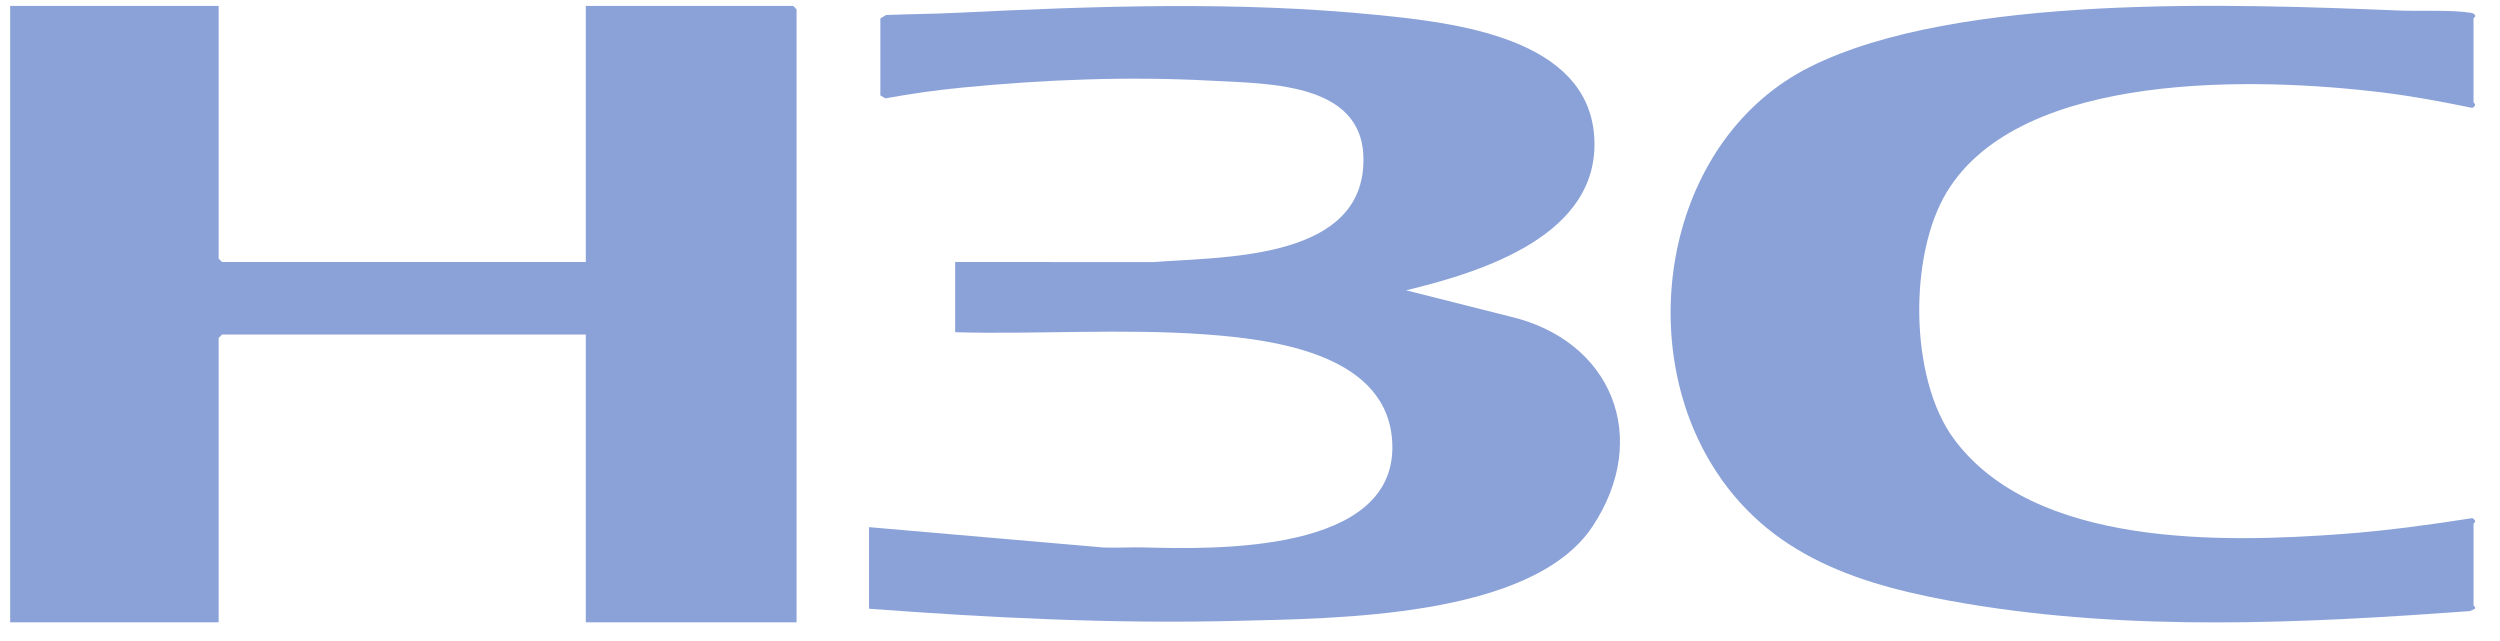 <?xml version="1.0" encoding="UTF-8"?> <svg xmlns="http://www.w3.org/2000/svg" width="78" height="20" viewBox="0 0 78 20" fill="none"><path d="M6.822 0.185V8.069L6.928 8.175H18.277V0.185H24.747L24.853 0.291V19.417H18.277V10.438H6.928L6.822 10.544V19.417H0.317V0.185H6.822Z" fill="#8BA2D8"></path><path d="M27.467 0.574L27.644 0.468C28.374 0.439 29.11 0.435 29.839 0.4C34.197 0.188 38.629 0.029 42.987 0.468C45.372 0.708 49.525 1.169 49.739 4.251C49.952 7.334 46.256 8.48 43.871 9.058L47.089 9.87C50.291 10.609 51.525 13.657 49.685 16.428C47.787 19.286 41.631 19.295 38.544 19.372C34.72 19.467 30.921 19.277 27.114 18.992V16.447L34.433 17.082C34.857 17.097 35.283 17.069 35.708 17.08C37.921 17.14 43.533 17.258 43.441 13.878C43.366 11.062 39.777 10.59 37.617 10.434C35.027 10.246 32.399 10.435 29.801 10.366V8.174L35.99 8.177C38.066 8.011 42.298 8.13 42.53 5.242C42.746 2.564 39.65 2.618 37.755 2.516C35.191 2.379 32.609 2.482 30.047 2.73C29.24 2.807 28.424 2.923 27.626 3.069L27.467 2.977V0.574H27.467Z" fill="#8BA2D8"></path><path d="M77.174 18.887C77.174 18.905 77.258 18.944 77.216 18.994L77.07 19.065C71.843 19.449 66.508 19.705 61.323 18.83C58.112 18.287 55.164 17.396 53.388 14.462C50.941 10.421 52.083 4.275 56.481 2.082C61.08 -0.212 69.759 0.123 74.874 0.329C75.526 0.355 76.45 0.302 77.069 0.396C77.129 0.406 77.179 0.414 77.216 0.467C77.258 0.518 77.174 0.556 77.174 0.574V3.19C77.174 3.215 77.306 3.265 77.138 3.367C76.202 3.175 75.251 2.996 74.302 2.881C70.445 2.412 63.058 2.177 60.742 5.989C59.547 7.954 59.574 11.809 60.954 13.684C63.457 17.087 69.351 16.938 73.109 16.659C74.456 16.558 75.806 16.374 77.139 16.165C77.307 16.267 77.175 16.316 77.175 16.341C77.175 17.19 77.172 18.038 77.175 18.887H77.174Z" fill="#8BA2D8"></path></svg> 